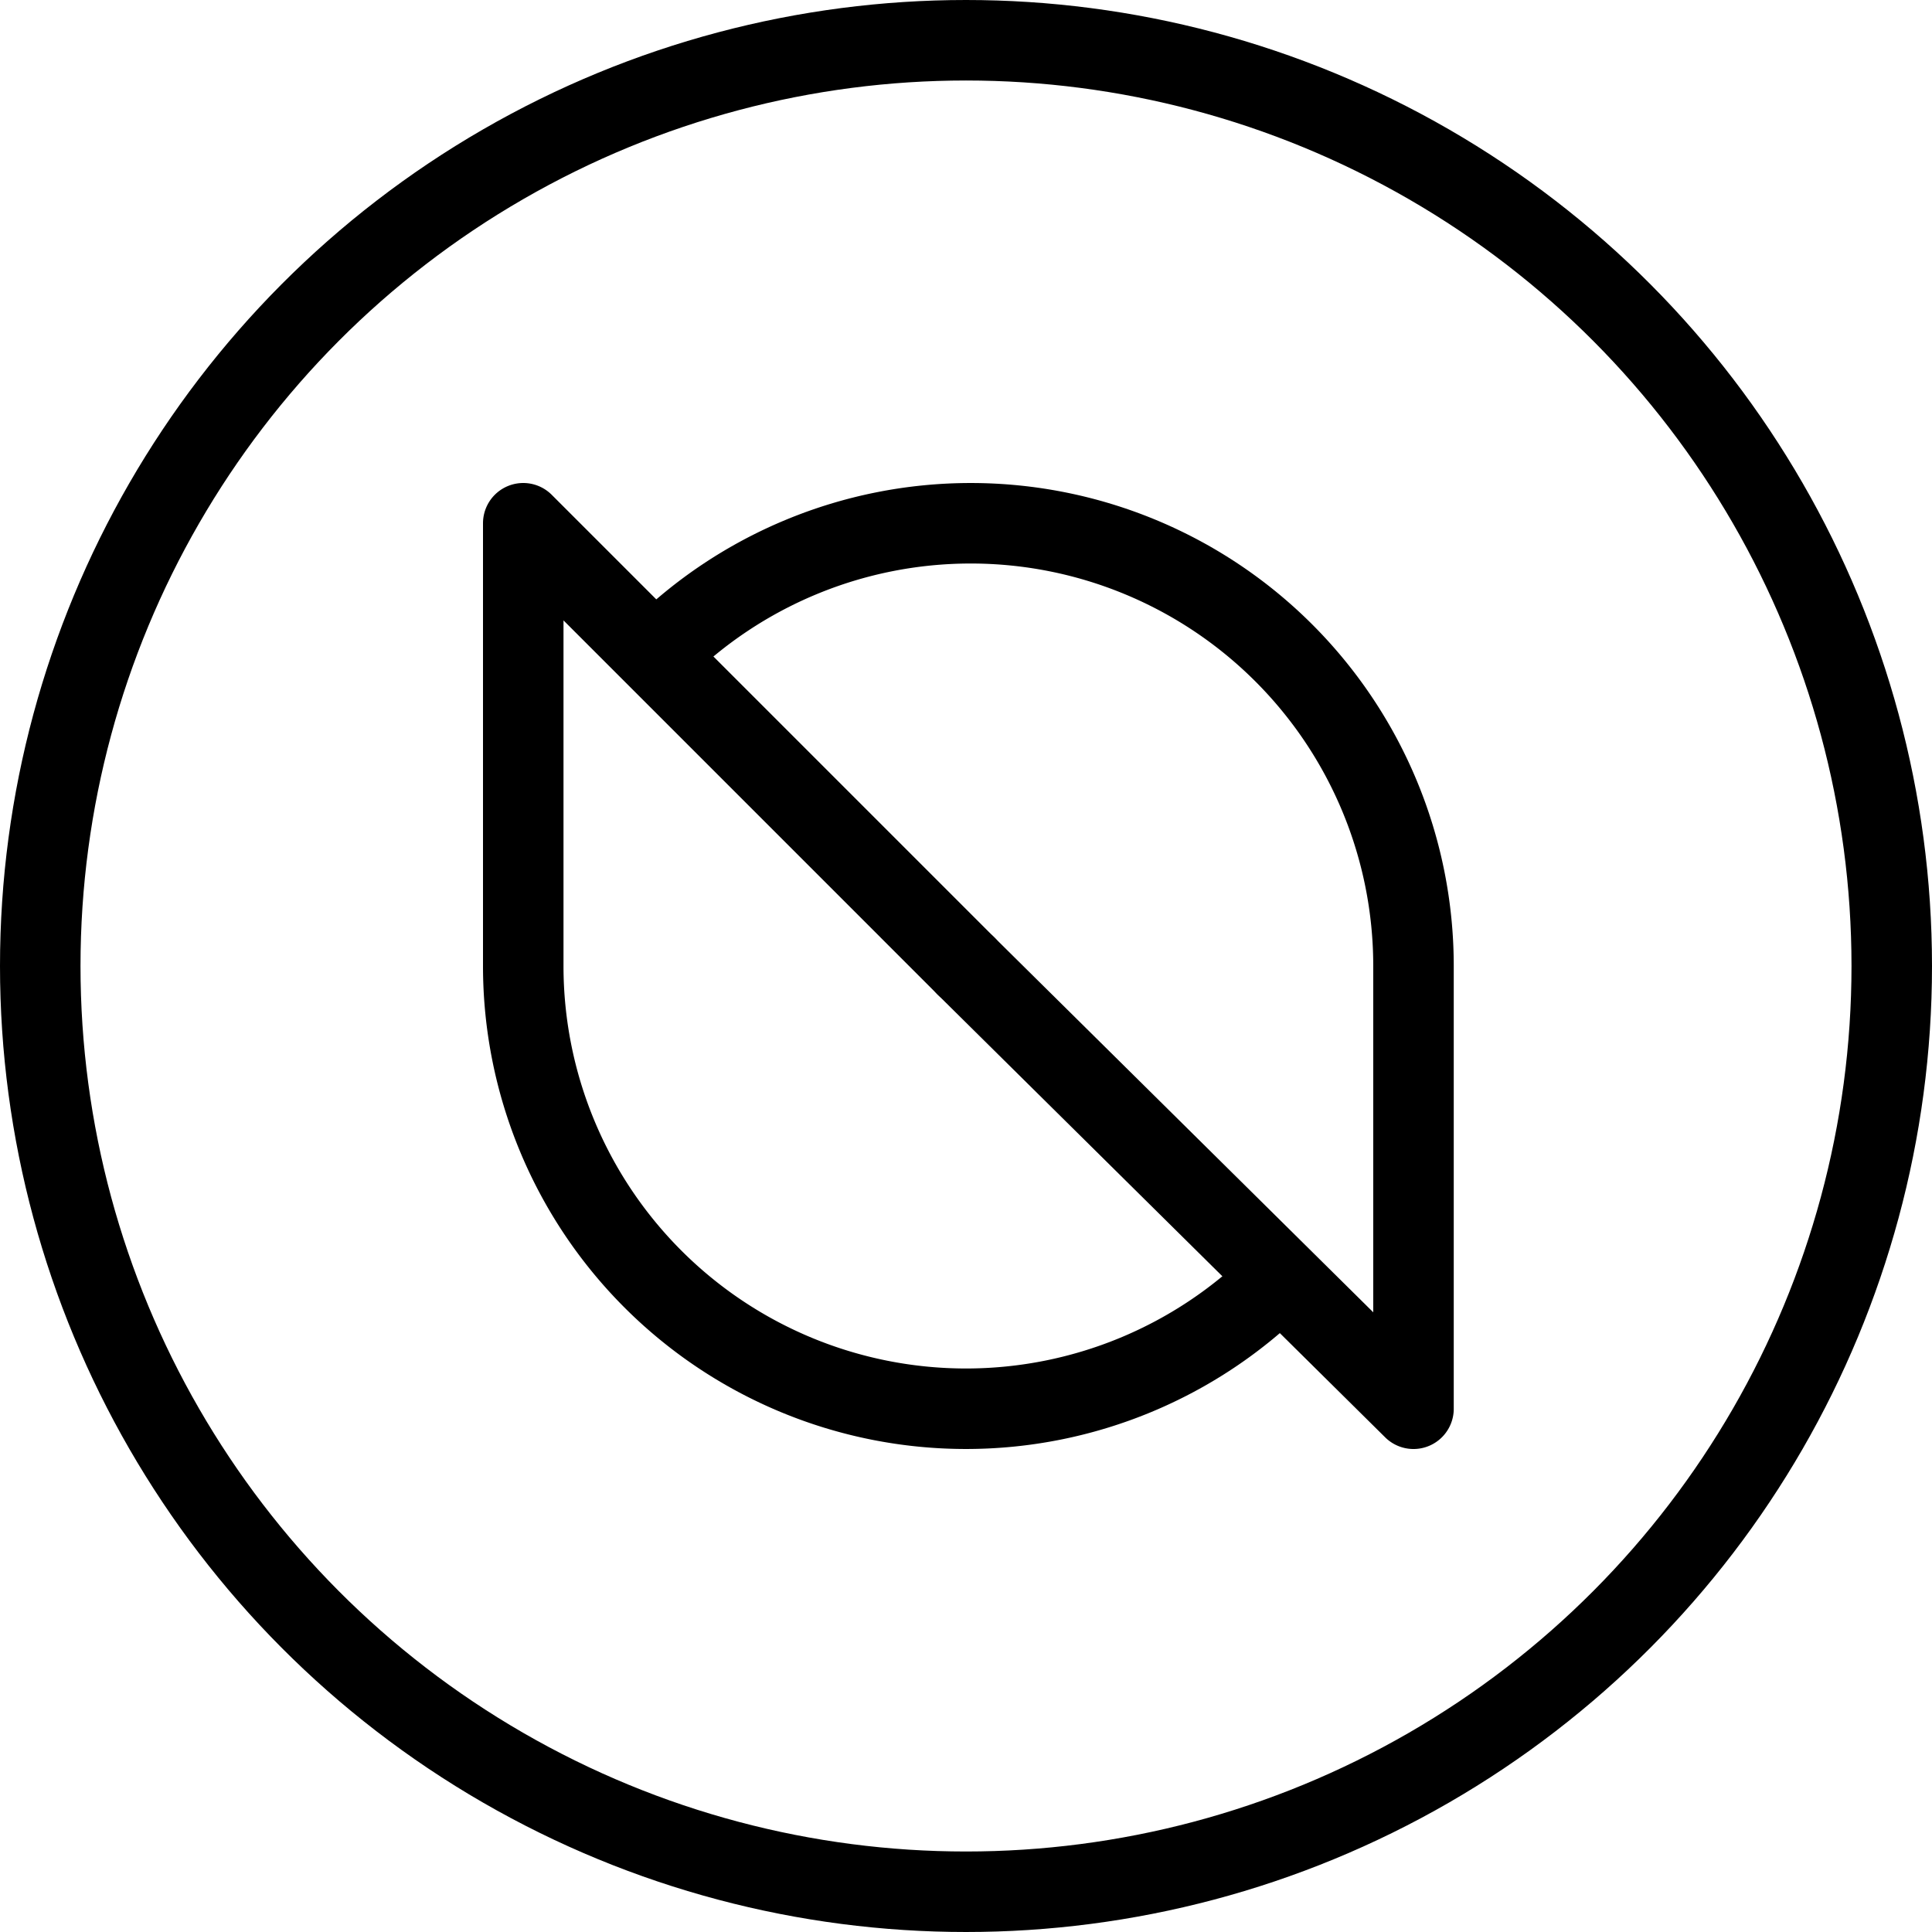 <svg xmlns="http://www.w3.org/2000/svg" viewBox="0 0 24 24"><g transform="matrix(1,0,0,1,0,0)"><defs><style>.a{fill:none;stroke:#000000;stroke-linecap:round;stroke-linejoin:round;}</style></defs><circle class="a" cx="12" cy="12" r="11.5"></circle><path class="a" d="M12,12,6.5,6.5V12a5.5,5.5,0,0,0,9.389,3.889"></path><path class="a" d="M12,12l5.559,5.5V12A5.5,5.5,0,0,0,8.17,8.111"></path></g></svg>